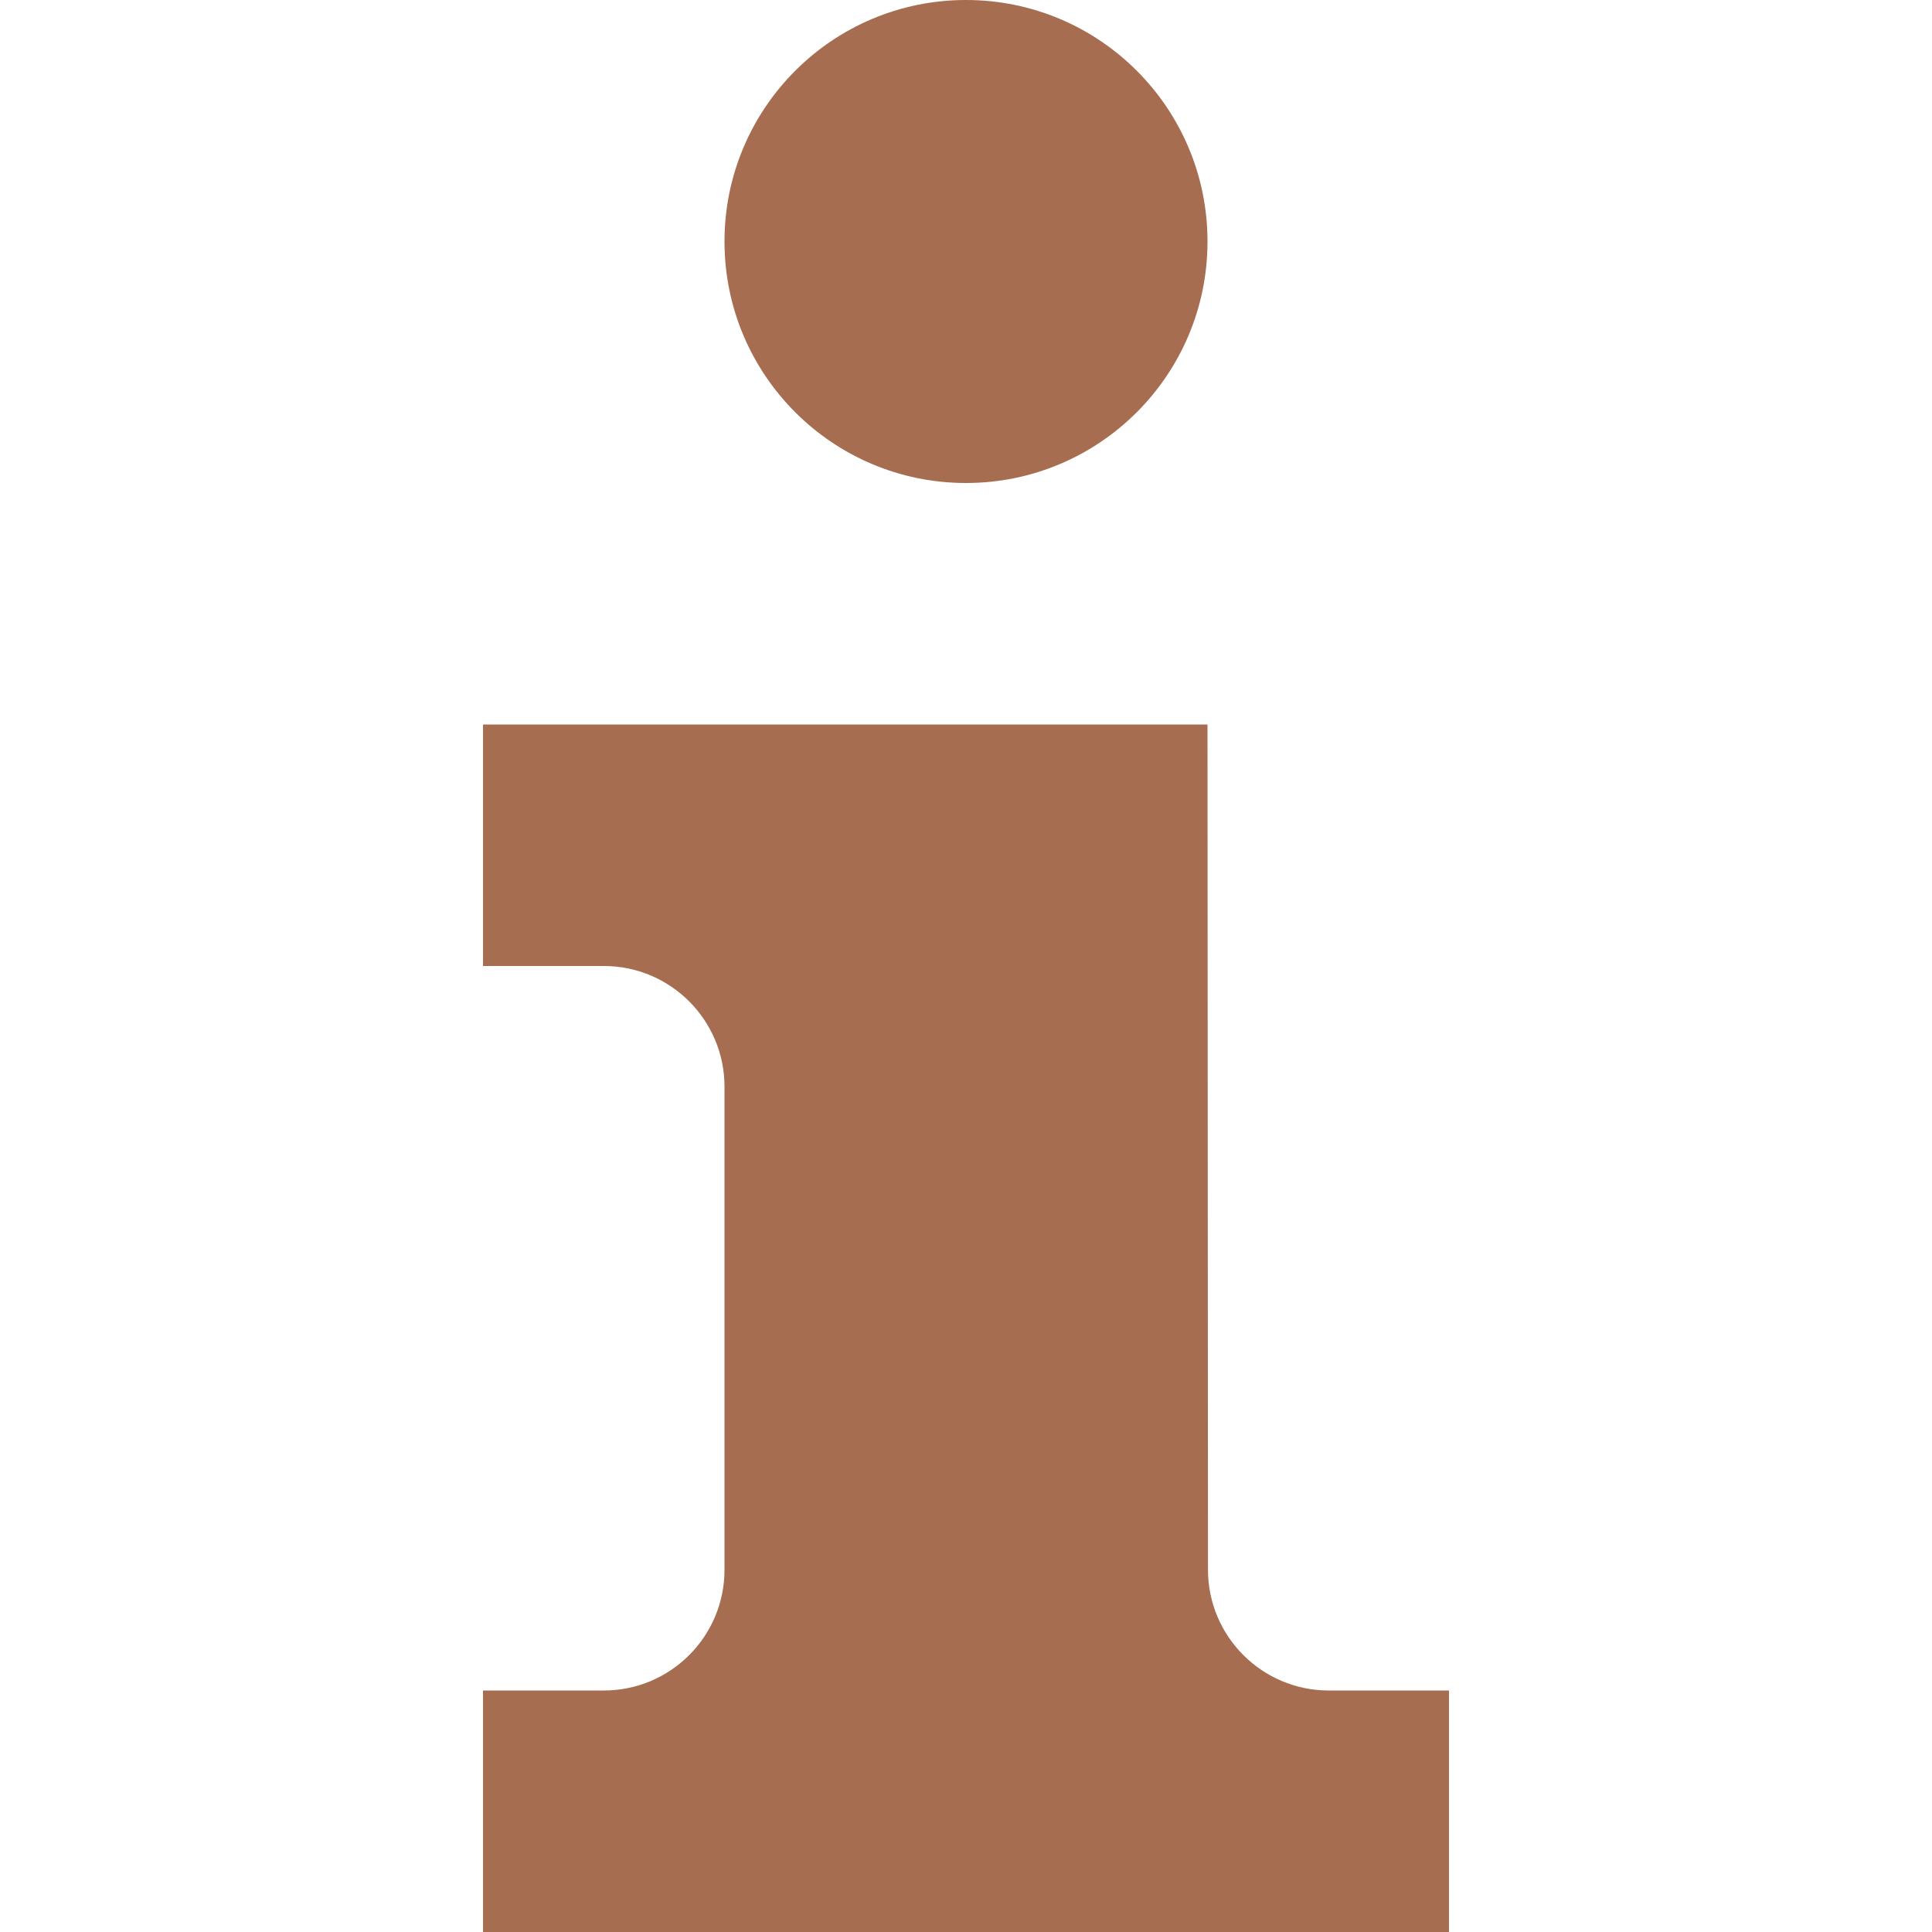 <?xml version="1.0" encoding="iso-8859-1"?>
<!-- Generator: Adobe Illustrator 18.1.1, SVG Export Plug-In . SVG Version: 6.00 Build 0)  -->
<svg version="1.1" id="Capa_1" xmlns="http://www.w3.org/2000/svg" xmlns:xlink="http://www.w3.org/1999/xlink" x="0px" y="0px"
	 viewBox="0 0 32 32" style="enable-background:new 0 0 32 32;" xml:space="preserve" width="15" height="15" fill="#A76D50">
<g>
	<g id="info">
		<g>
			<path style="fill:#A76D50;" d="M10,16c1.105,0,2,0.895,2,2v8c0,1.105-0.895,2-2,2H8v4h16v-4h-1.992c-1.102,0-2-0.895-2-2L20,12H8
				v4H10z"/>
			<circle style="fill:#A76D50;" cx="16" cy="4" r="4"/>
		</g>
	</g>
</g>
<g>
</g>
<g>
</g>
<g>
</g>
<g>
</g>
<g>
</g>
<g>
</g>
<g>
</g>
<g>
</g>
<g>
</g>
<g>
</g>
<g>
</g>
<g>
</g>
<g>
</g>
<g>
</g>
<g>
</g>
</svg>
